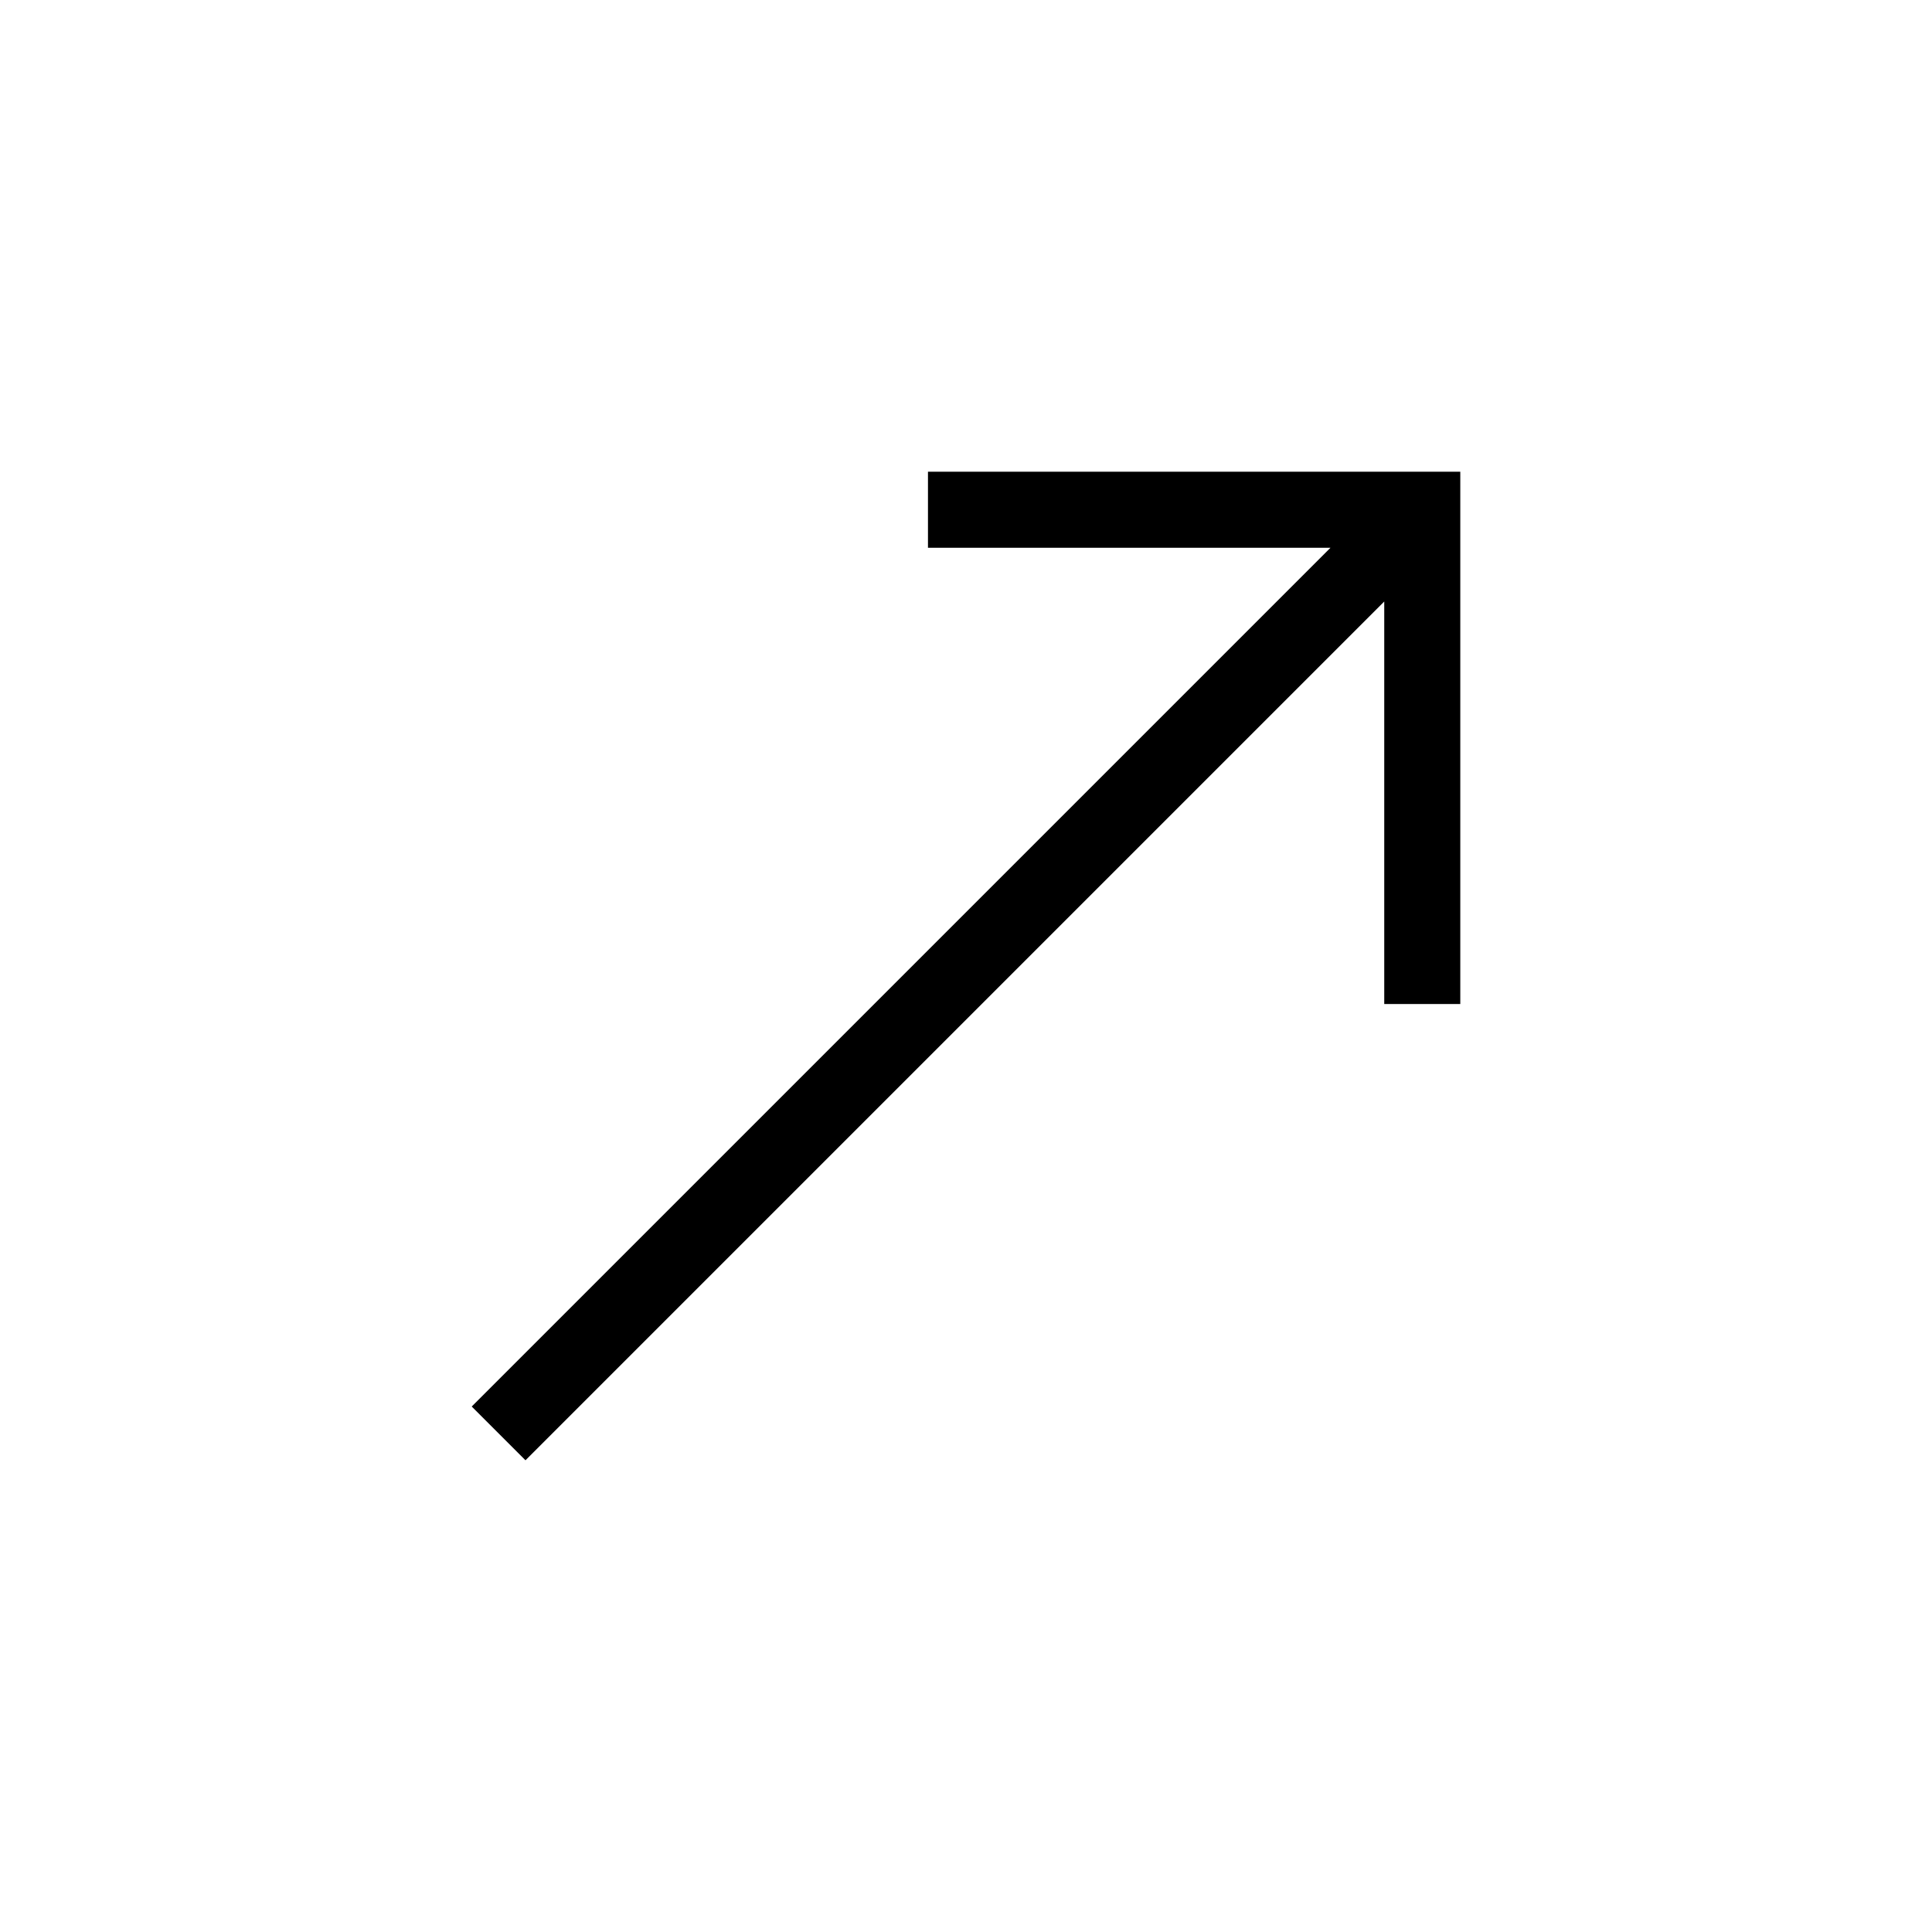 <?xml version="1.0" encoding="UTF-8"?>
<!-- Uploaded to: SVG Repo, www.svgrepo.com, Generator: SVG Repo Mixer Tools -->
<svg fill="#000000" width="800px" height="800px" version="1.1" viewBox="144 144 512 512" xmlns="http://www.w3.org/2000/svg">
 <path d="m530.99 269.01v141.07h-20.152v-106.67l-227.58 227.58-14.246-14.246 227.58-227.58h-106.67v-20.152z"/>
</svg>